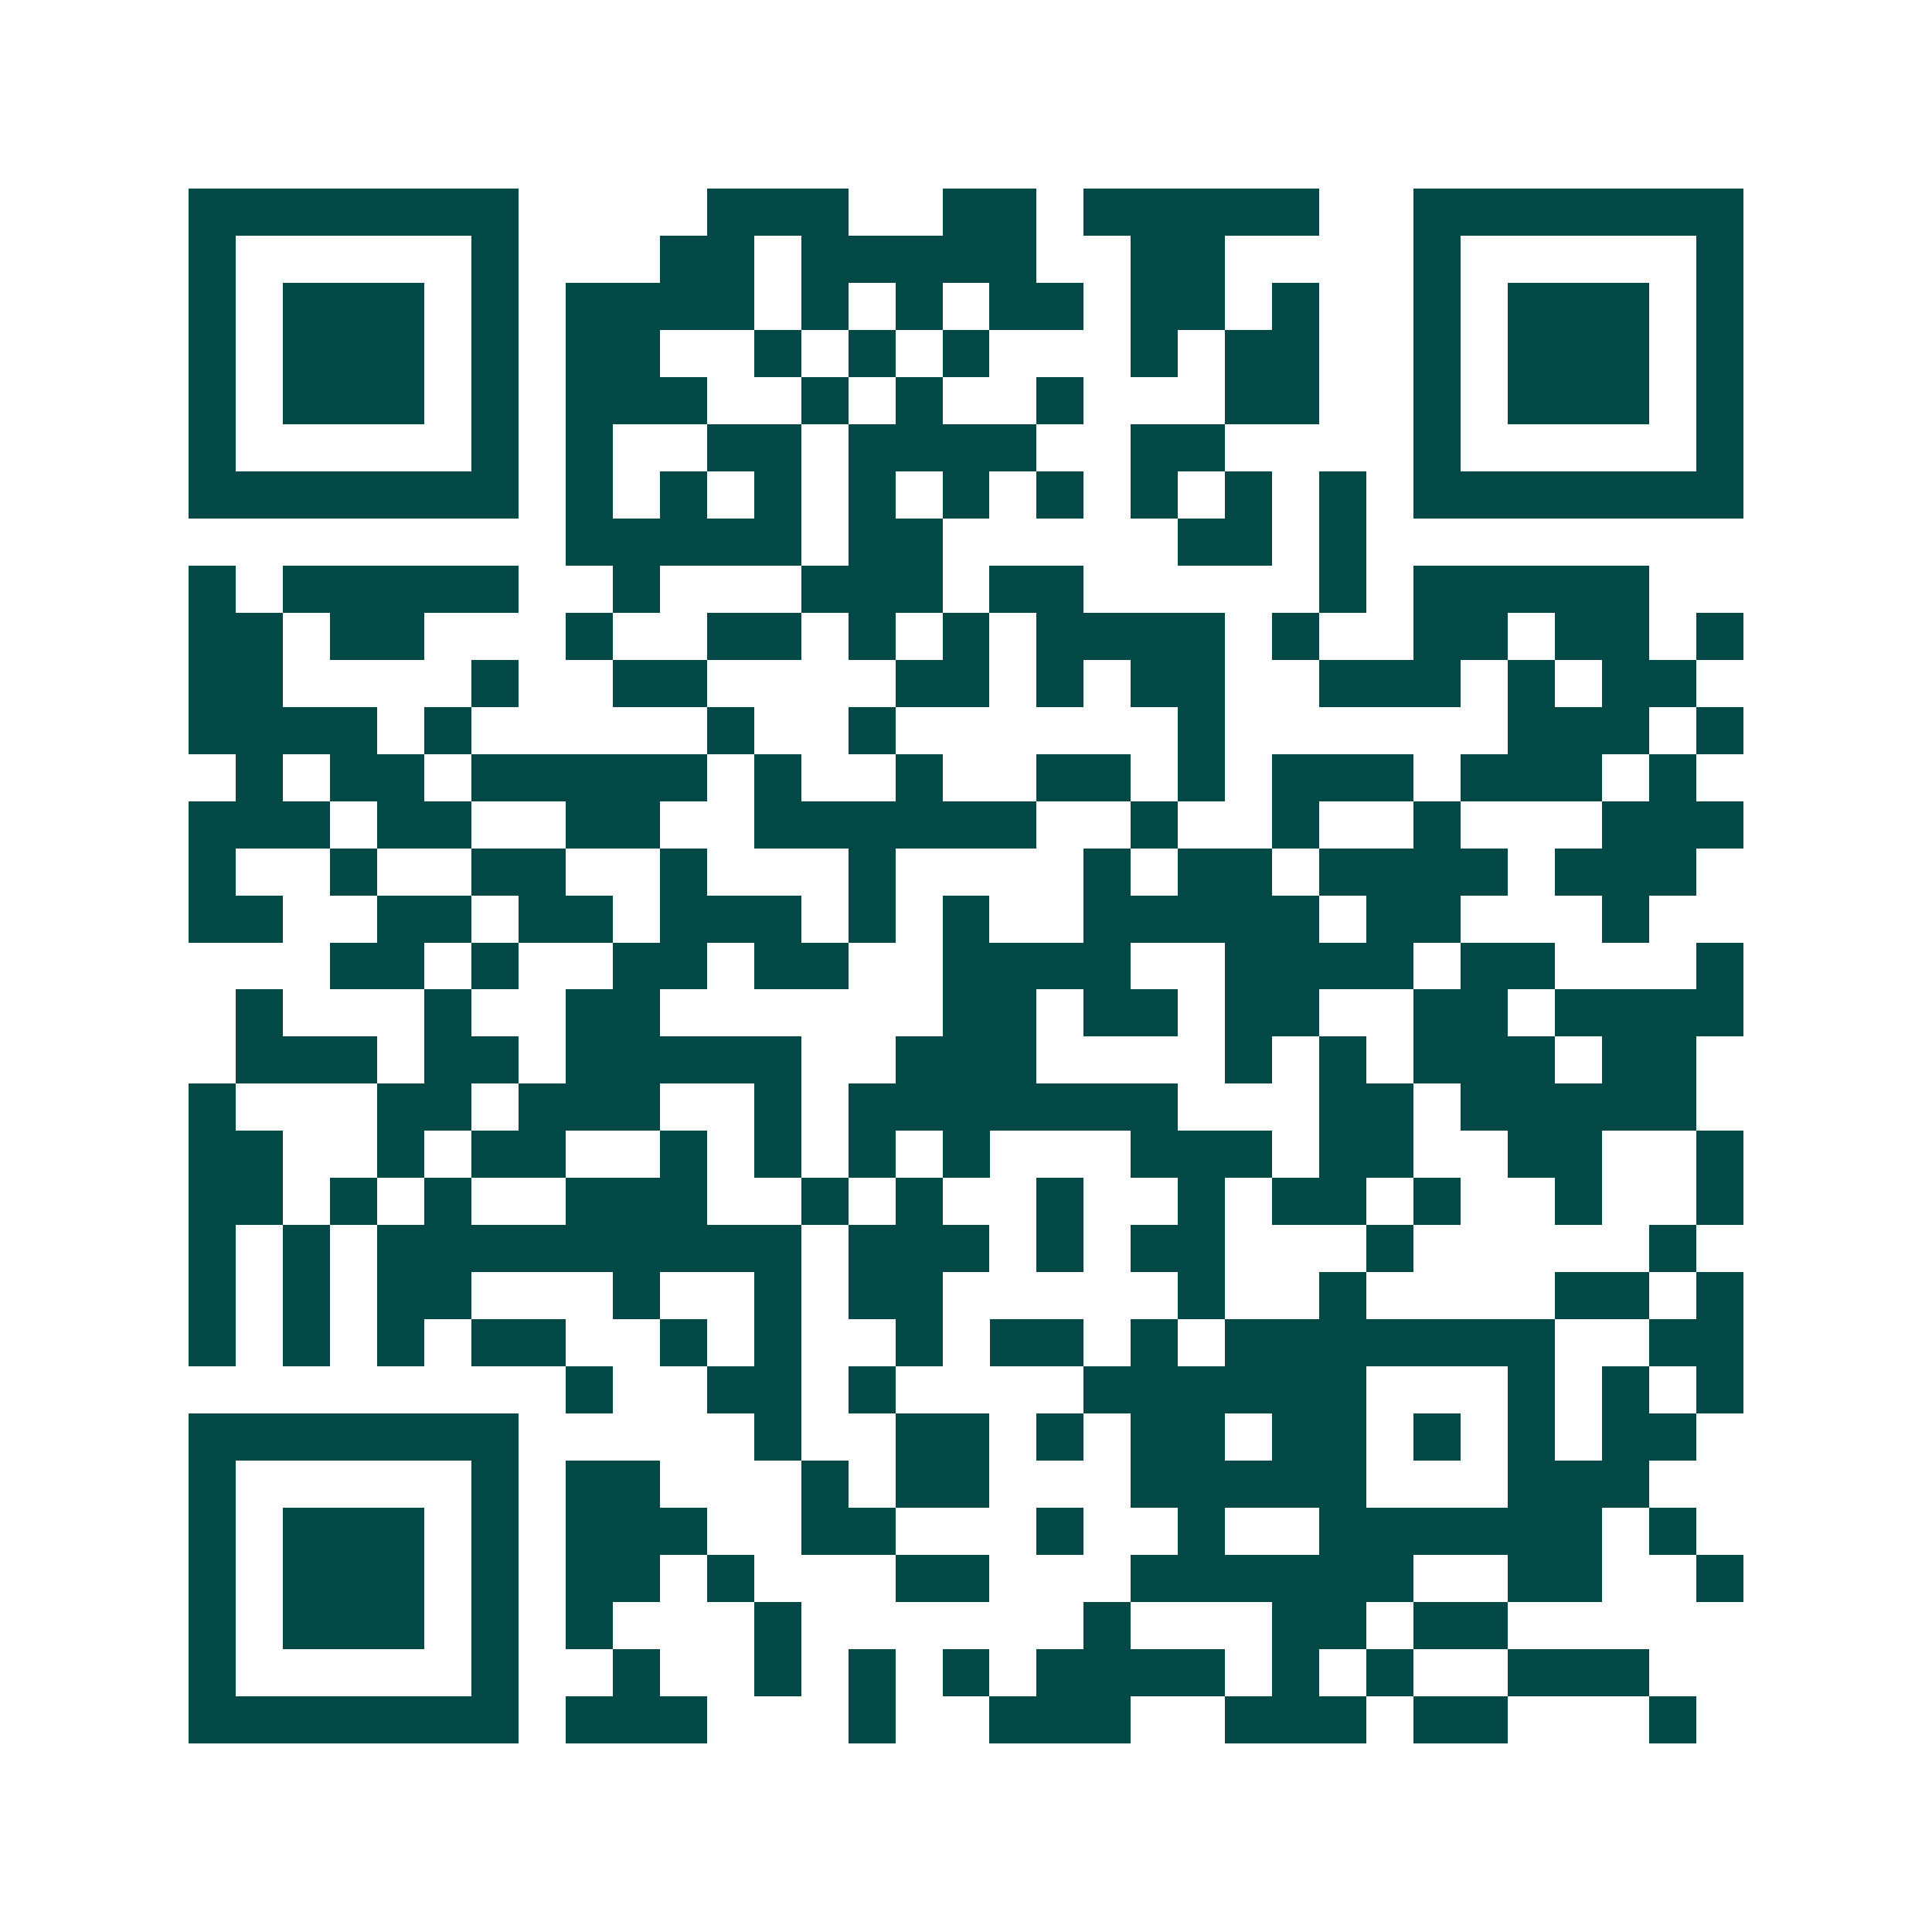 <svg xmlns="http://www.w3.org/2000/svg" width="200" height="200" viewBox="0 0 41 41" shape-rendering="crispEdges"><path fill="#ffffff" d="M0 0h41v41H0z"/><path stroke="#014847" d="M4 4.5h7m4 0h3m2 0h2m1 0h5m2 0h7M4 5.5h1m5 0h1m3 0h2m1 0h5m2 0h2m4 0h1m5 0h1M4 6.5h1m1 0h3m1 0h1m1 0h4m1 0h1m1 0h1m1 0h2m1 0h2m1 0h1m2 0h1m1 0h3m1 0h1M4 7.5h1m1 0h3m1 0h1m1 0h2m2 0h1m1 0h1m1 0h1m3 0h1m1 0h2m2 0h1m1 0h3m1 0h1M4 8.5h1m1 0h3m1 0h1m1 0h3m2 0h1m1 0h1m2 0h1m3 0h2m2 0h1m1 0h3m1 0h1M4 9.5h1m5 0h1m1 0h1m2 0h2m1 0h4m2 0h2m4 0h1m5 0h1M4 10.5h7m1 0h1m1 0h1m1 0h1m1 0h1m1 0h1m1 0h1m1 0h1m1 0h1m1 0h1m1 0h7M12 11.5h5m1 0h2m5 0h2m1 0h1M4 12.5h1m1 0h5m2 0h1m3 0h3m1 0h2m5 0h1m1 0h5M4 13.5h2m1 0h2m3 0h1m2 0h2m1 0h1m1 0h1m1 0h4m1 0h1m2 0h2m1 0h2m1 0h1M4 14.5h2m4 0h1m2 0h2m4 0h2m1 0h1m1 0h2m2 0h3m1 0h1m1 0h2M4 15.5h4m1 0h1m5 0h1m2 0h1m6 0h1m6 0h3m1 0h1M5 16.5h1m1 0h2m1 0h5m1 0h1m2 0h1m2 0h2m1 0h1m1 0h3m1 0h3m1 0h1M4 17.5h3m1 0h2m2 0h2m2 0h6m2 0h1m2 0h1m2 0h1m3 0h3M4 18.5h1m2 0h1m2 0h2m2 0h1m3 0h1m4 0h1m1 0h2m1 0h4m1 0h3M4 19.5h2m2 0h2m1 0h2m1 0h3m1 0h1m1 0h1m2 0h5m1 0h2m3 0h1M7 20.5h2m1 0h1m2 0h2m1 0h2m2 0h4m2 0h4m1 0h2m3 0h1M5 21.5h1m3 0h1m2 0h2m6 0h2m1 0h2m1 0h2m2 0h2m1 0h4M5 22.5h3m1 0h2m1 0h5m2 0h3m4 0h1m1 0h1m1 0h3m1 0h2M4 23.5h1m3 0h2m1 0h3m2 0h1m1 0h7m3 0h2m1 0h5M4 24.5h2m2 0h1m1 0h2m2 0h1m1 0h1m1 0h1m1 0h1m3 0h3m1 0h2m2 0h2m2 0h1M4 25.5h2m1 0h1m1 0h1m2 0h3m2 0h1m1 0h1m2 0h1m2 0h1m1 0h2m1 0h1m2 0h1m2 0h1M4 26.5h1m1 0h1m1 0h9m1 0h3m1 0h1m1 0h2m3 0h1m5 0h1M4 27.5h1m1 0h1m1 0h2m3 0h1m2 0h1m1 0h2m5 0h1m2 0h1m4 0h2m1 0h1M4 28.5h1m1 0h1m1 0h1m1 0h2m2 0h1m1 0h1m2 0h1m1 0h2m1 0h1m1 0h7m2 0h2M12 29.5h1m2 0h2m1 0h1m4 0h6m3 0h1m1 0h1m1 0h1M4 30.5h7m5 0h1m2 0h2m1 0h1m1 0h2m1 0h2m1 0h1m1 0h1m1 0h2M4 31.5h1m5 0h1m1 0h2m3 0h1m1 0h2m3 0h5m3 0h3M4 32.5h1m1 0h3m1 0h1m1 0h3m2 0h2m3 0h1m2 0h1m2 0h6m1 0h1M4 33.5h1m1 0h3m1 0h1m1 0h2m1 0h1m3 0h2m3 0h6m2 0h2m2 0h1M4 34.5h1m1 0h3m1 0h1m1 0h1m3 0h1m6 0h1m3 0h2m1 0h2M4 35.5h1m5 0h1m2 0h1m2 0h1m1 0h1m1 0h1m1 0h4m1 0h1m1 0h1m2 0h3M4 36.5h7m1 0h3m3 0h1m2 0h3m2 0h3m1 0h2m3 0h1"/></svg>
